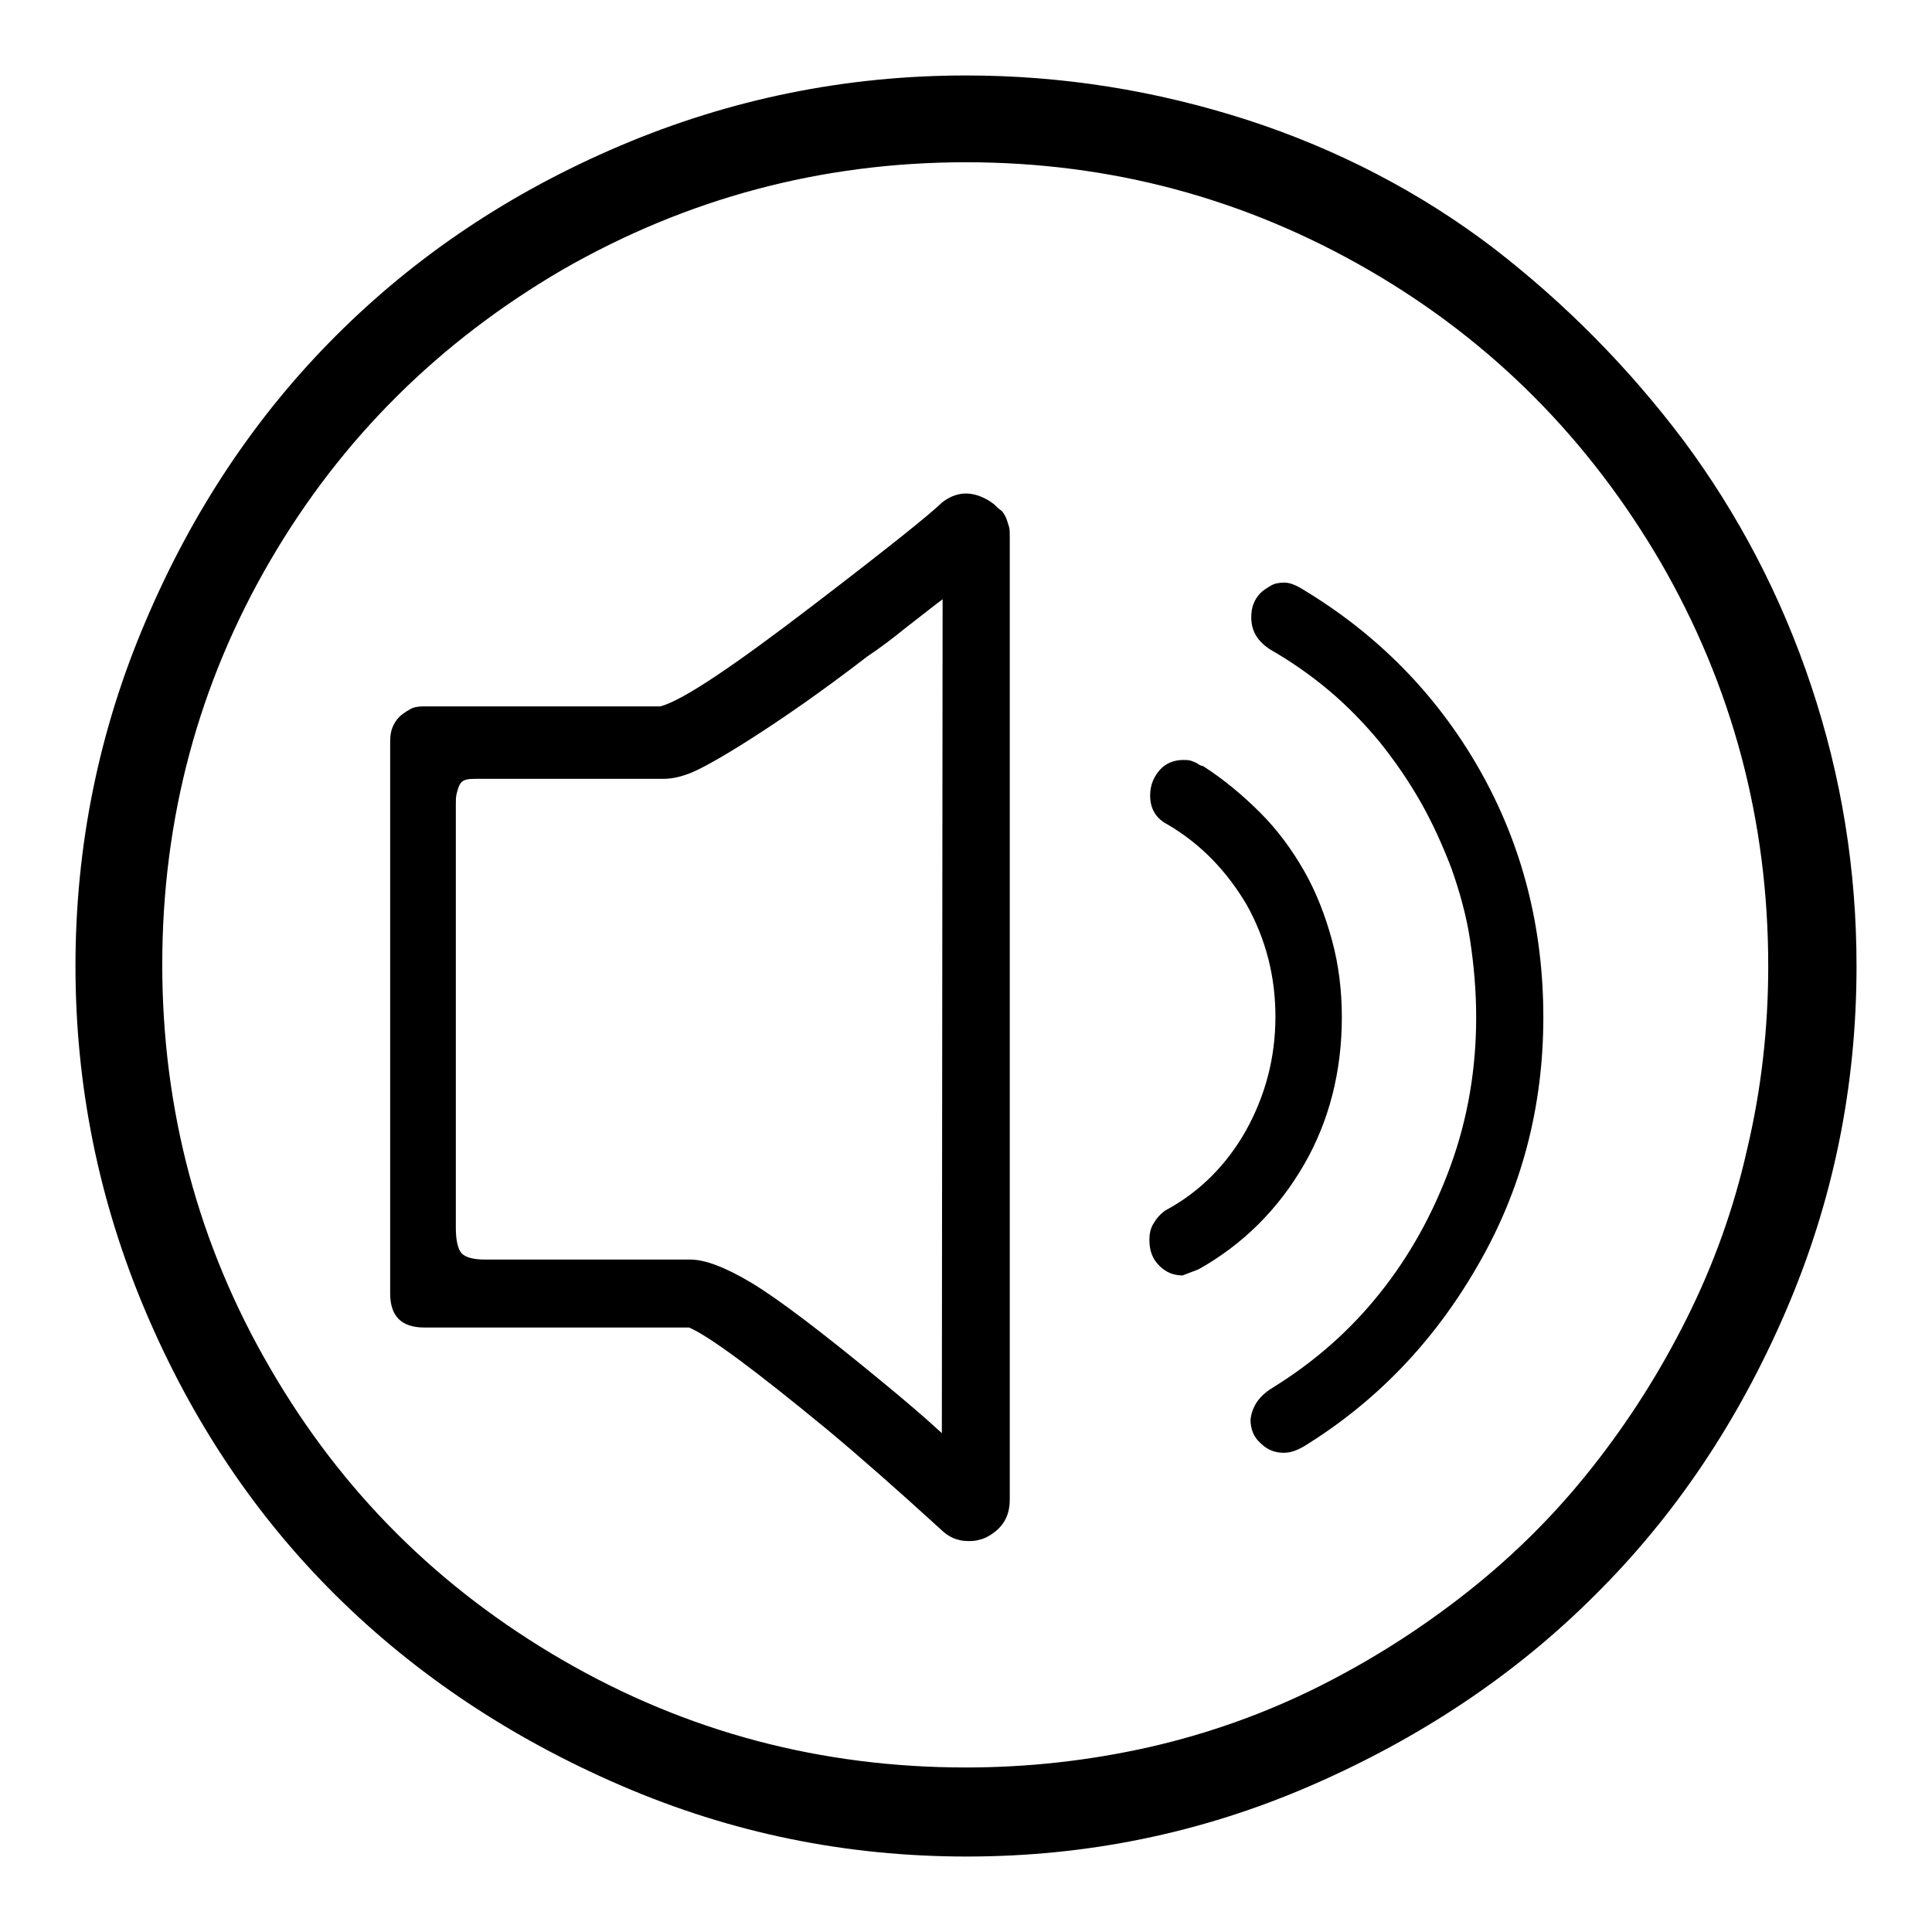 <?xml version="1.0" encoding="utf-8"?>
<!-- Svg Vector Icons : http://www.onlinewebfonts.com/icon -->
<!DOCTYPE svg PUBLIC "-//W3C//DTD SVG 1.1//EN" "http://www.w3.org/Graphics/SVG/1.1/DTD/svg11.dtd">
<svg version="1.1" xmlns="http://www.w3.org/2000/svg" xmlns:xlink="http://www.w3.org/1999/xlink" x="0px" y="0px" viewBox="0 0 256 256" enable-background="new 0 0 256 256" xml:space="preserve">
<g> <path fill="#000000" d="M128,10c-15.9,0-31.2,3.1-45.8,9.3S55.1,33.9,44.5,44.5c-10.6,10.6-19,23.2-25.2,37.8 C13.1,96.8,10,112.1,10,128c0,15.9,3.1,31.2,9.3,45.8c6.2,14.6,14.6,27.1,25.2,37.6c10.6,10.5,23.2,18.9,37.8,25.2 c14.6,6.3,29.8,9.4,45.8,9.4c15.9,0,31.1-3.1,45.6-9.4c14.5-6.3,27.1-14.7,37.6-25.2c10.6-10.5,19-23,25.3-37.6 c6.3-14.6,9.4-29.8,9.4-45.8c0-12.8-2-25.1-6-37.1c-4-12-9.7-22.8-16.9-32.5c-7.3-9.7-15.7-18.2-25.3-25.6 c-9.6-7.3-20.5-13-32.5-16.9C153.2,12,140.8,10,128,10L128,10z M128,234.2c-19.2,0-37-4.7-53.4-14.2s-29.3-22.3-38.8-38.7 c-9.5-16.3-14.3-34.2-14.3-53.5c0-19.3,4.8-37.2,14.3-53.5C45.3,58,58.3,45.2,74.6,35.7C91,26.3,108.8,21.5,128,21.5 c19.2,0,37,4.8,53.4,14.3c16.4,9.5,29.2,22.5,38.7,38.8c9.4,16.3,14.2,34.1,14.2,53.4c0,8.2-0.9,16.3-2.8,24.3 c-1.8,8-4.5,15.4-8,22.4c-3.5,7-7.6,13.5-12.5,19.7c-4.8,6.1-10.3,11.6-16.5,16.5c-6.2,4.9-12.8,9.1-19.8,12.6 c-7,3.5-14.5,6.2-22.4,8C144.3,233.3,136.2,234.2,128,234.2L128,234.2z M130.6,66.1c-2.1-1.1-4-0.9-5.8,0.5 c-1.4,1.4-7,5.9-16.8,13.4c-10.7,8.2-17.5,12.8-20.5,13.6H56.1c-0.7,0-1.3,0.1-1.8,0.4c-0.5,0.3-1,0.6-1.4,1 c-0.4,0.4-0.7,0.9-0.9,1.4c-0.2,0.5-0.3,1.1-0.3,1.8v73.2c0,3,1.5,4.5,4.5,4.5h35.1c2.6,1.1,8.7,5.6,18.4,13.6 c4.2,3.5,9.2,7.9,14.9,13.1c1.1,1.1,2.3,1.6,3.7,1.6c0.4,0,0.7,0,1.2-0.1c0.4-0.1,0.8-0.2,1.2-0.4c2.1-1.1,3.1-2.7,3.1-5V71.1 c0-0.5,0-1-0.1-1.3c-0.1-0.3-0.2-0.7-0.4-1.2c-0.2-0.4-0.4-0.8-0.7-1s-0.6-0.5-0.9-0.8C131.3,66.5,131,66.3,130.6,66.1L130.6,66.1z  M124.8,189.9c-2.5-2.3-5.1-4.5-7.9-6.8c-8-6.6-13.8-11-17.3-13.1s-6.2-3.1-8.1-3.1H64.3c-1.6,0-2.6-0.3-3.1-0.8 c-0.5-0.5-0.8-1.7-0.8-3.4v-56.1c0-0.5,0-1,0.1-1.4c0.1-0.4,0.2-0.8,0.4-1.2c0.2-0.4,0.5-0.6,0.9-0.7c0.4-0.1,0.9-0.1,1.4-0.1h24.7 c1.2,0,2.5-0.3,3.9-0.9c1.4-0.6,4.1-2.1,8-4.6c3.9-2.5,9-6,15.1-10.7c1.8-1.2,3.5-2.5,5.1-3.8c1.7-1.3,3.3-2.6,4.9-3.8L124.8,189.9 L124.8,189.9z M177.8,134.8c0-3.5-0.4-6.9-1.3-10.2s-2.1-6.4-3.7-9.2c-1.6-2.8-3.5-5.4-5.8-7.7s-4.8-4.4-7.6-6.2 c-0.2,0-0.4-0.1-0.7-0.3c-0.3-0.2-0.6-0.3-0.9-0.4c-0.3-0.1-0.7-0.1-1-0.1c-1.2,0-2.3,0.4-3.1,1.3s-1.3,2-1.3,3.4 c0,1.8,0.8,3.1,2.4,3.9c4.4,2.6,7.8,6.2,10.4,10.6c2.5,4.5,3.8,9.4,3.8,14.8c0,5.4-1.3,10.4-3.9,15.1c-2.6,4.6-6.2,8.2-10.7,10.6 c-0.7,0.5-1.2,1.1-1.6,1.8c-0.4,0.7-0.5,1.4-0.5,2.1c0,1.4,0.4,2.5,1.3,3.4s1.9,1.3,3.1,1.3l2.1-0.8c5.9-3.3,10.6-8,14-13.9 C176.1,148.6,177.8,142,177.8,134.8L177.8,134.8z M172.8,78.2c-1.1-0.7-1.9-1-2.6-1c-0.7,0-1.3,0.1-1.8,0.4s-1,0.6-1.4,1 c-0.4,0.4-0.7,0.9-0.9,1.4c-0.2,0.5-0.3,1.1-0.3,1.8c0,1.8,0.8,3.1,2.4,4.2c2.8,1.6,5.4,3.4,7.9,5.5c2.5,2.1,4.7,4.4,6.7,6.8 c2,2.5,3.8,5.1,5.4,7.9c1.6,2.8,2.9,5.7,4.1,8.8c1.1,3.1,2,6.3,2.5,9.6c0.5,3.3,0.8,6.7,0.8,10.2c0,6.8-1.1,13.4-3.4,19.7 c-2.3,6.3-5.4,11.9-9.4,16.9c-4,5-8.7,9.1-14.2,12.5c-1.8,1.1-2.7,2.5-2.9,4.2c0,1.2,0.4,2.3,1.3,3.1c0.9,0.9,1.9,1.3,3.1,1.3 c0.9,0,1.7-0.3,2.6-0.8c9.6-5.9,17.3-13.9,23.1-24c5.8-10,8.7-21,8.7-32.9c0-11.9-2.8-22.9-8.5-32.9S182.4,84,172.8,78.2 L172.8,78.2z"/></g>
</svg>